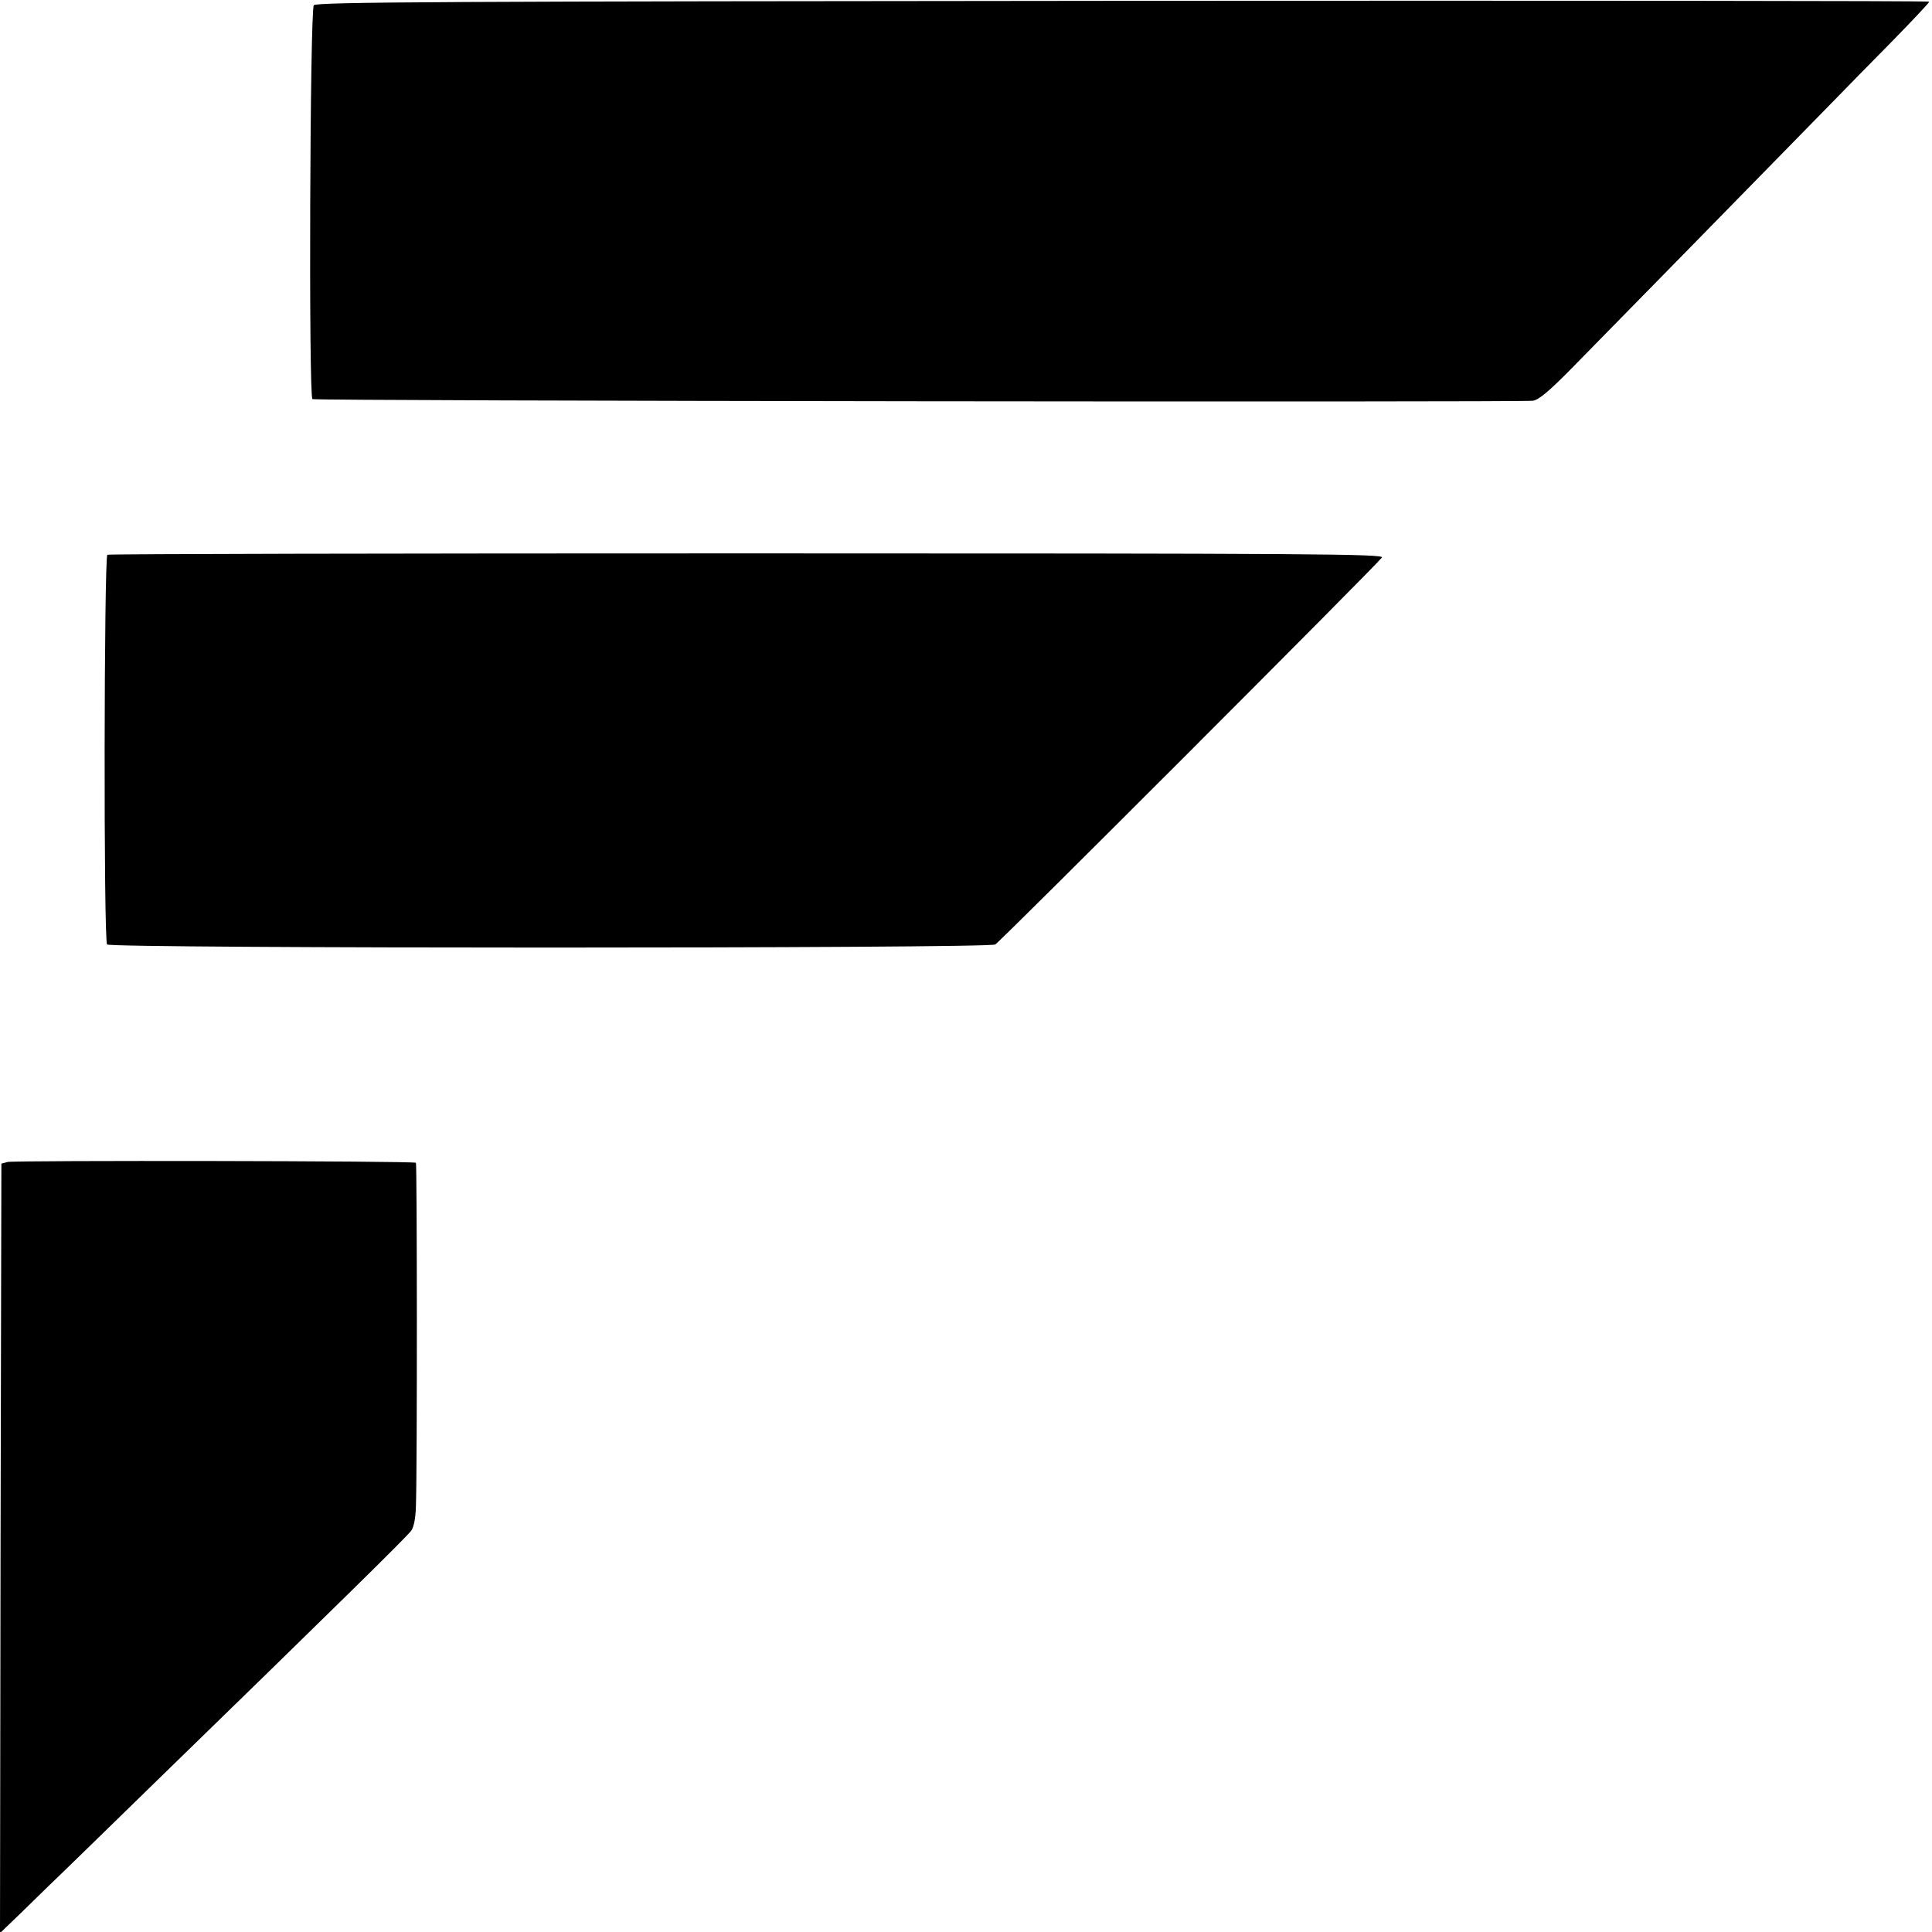 <?xml version="1.0" standalone="no"?>
<!DOCTYPE svg PUBLIC "-//W3C//DTD SVG 20010904//EN"
 "http://www.w3.org/TR/2001/REC-SVG-20010904/DTD/svg10.dtd">
<svg version="1.0" xmlns="http://www.w3.org/2000/svg"
 width="700pt" height="700pt" viewBox="0 0 700 700"
 preserveAspectRatio="xMidYMid meet">
<g transform="translate(0,700) scale(0.1,-0.1)"
fill="#000000" stroke="none">
<path d="M1137 6981 c-14 -16 -19 -1419 -5 -1427 11 -7 4378 -12 4422 -6 21 3
59 35 135 112 125 127 746 761 921 940 67 69 180 184 251 256 71 73 129 134
129 138 0 3 -1314 4 -2921 3 -2447 -2 -2923 -4 -2932 -16z"/>
<path d="M389 4990 c-12 -8 -14 -1399 -1 -1412 15 -15 3191 -15 3218 0 18 10
1375 1368 1401 1402 10 13 -247 15 -2299 15 -1270 0 -2314 -2 -2319 -5z"/>
<path d="M28 2790 l-23 -6 -3 -1394 -2 -1394 26 25 c14 13 78 75 142 138 65
62 245 238 401 390 656 638 900 878 921 905 9 12 16 45 17 90 5 151 4 1238 0
1243 -7 7 -1450 9 -1479 3z"/>
</g>
</svg>
